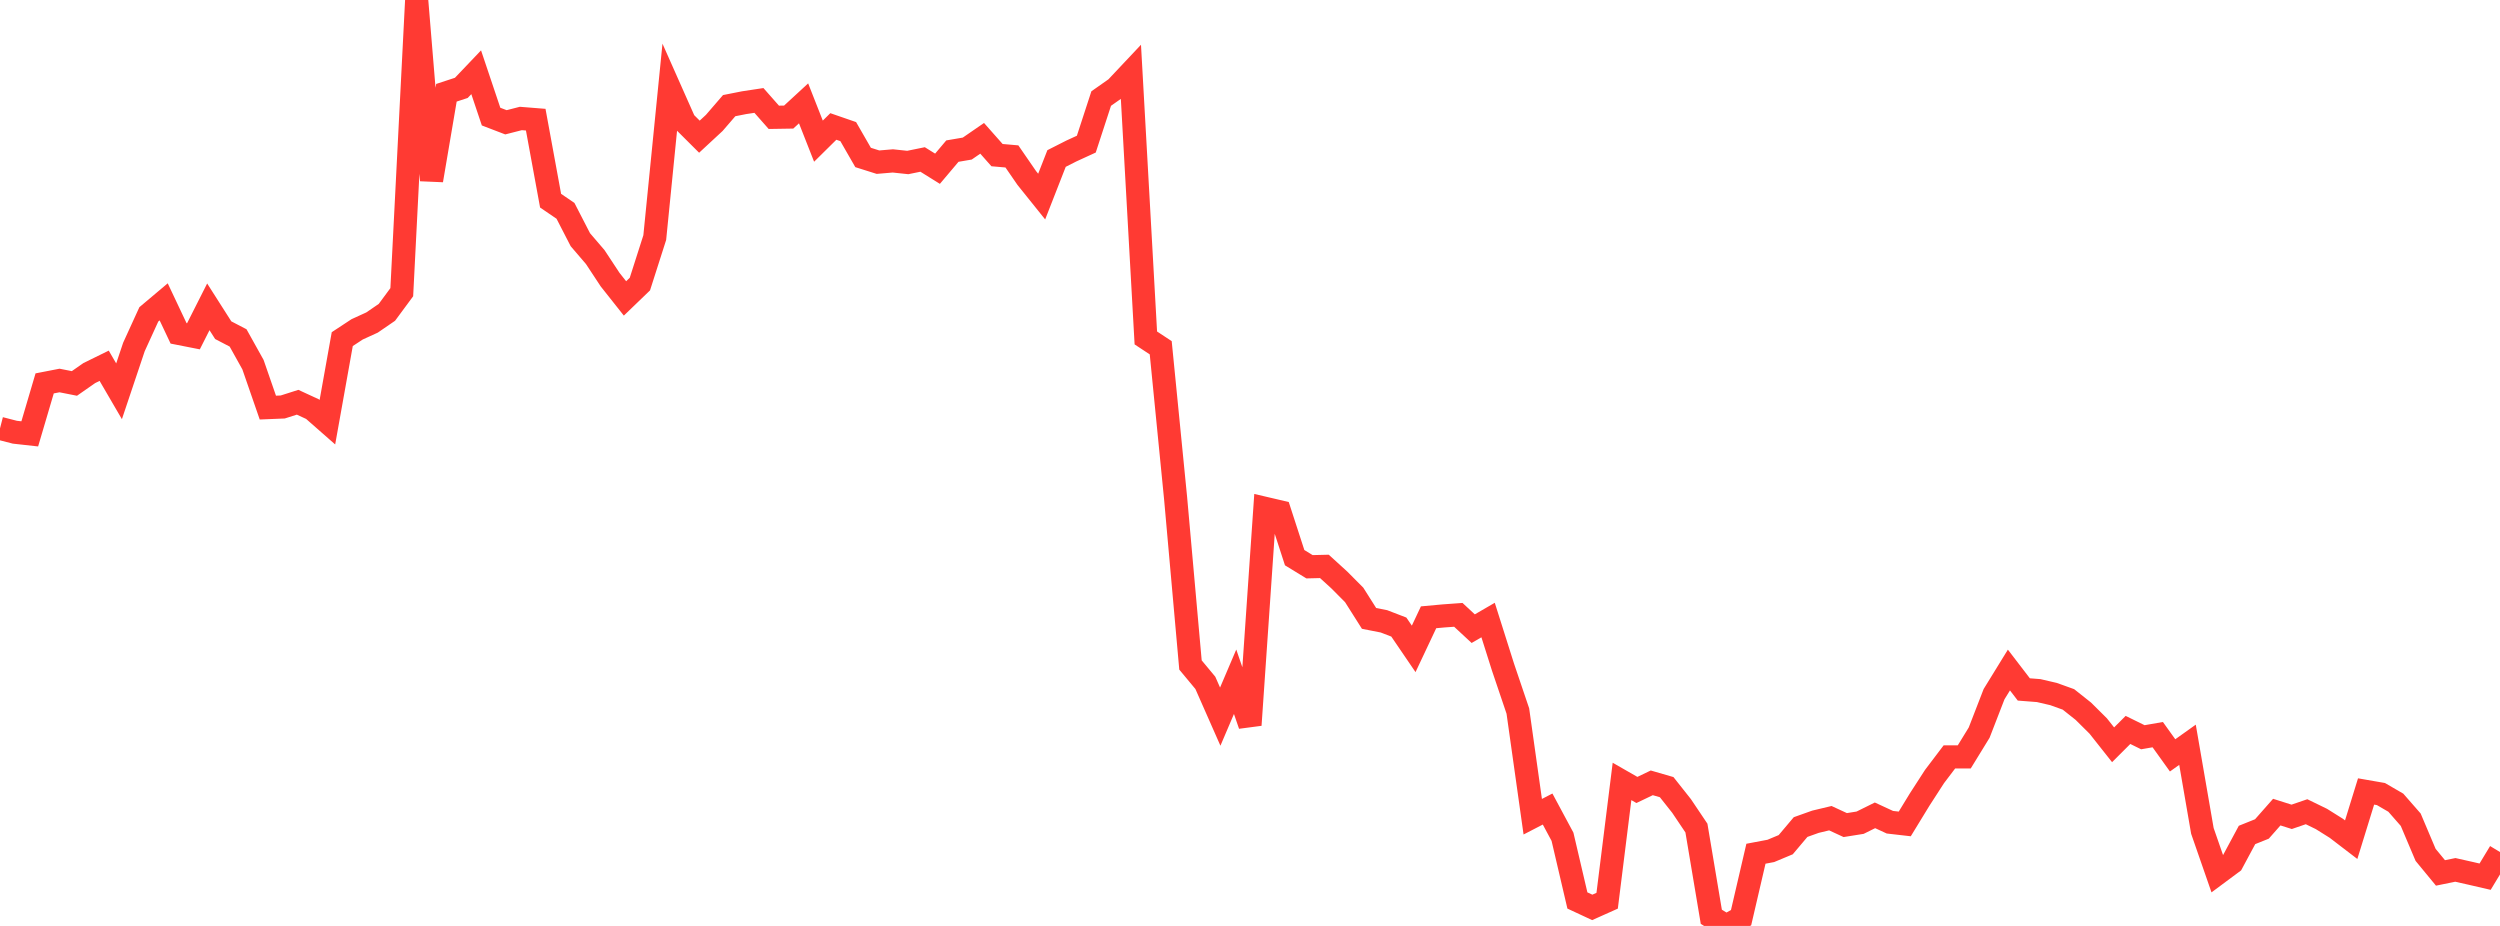 <?xml version="1.0" standalone="no"?>
<!DOCTYPE svg PUBLIC "-//W3C//DTD SVG 1.1//EN" "http://www.w3.org/Graphics/SVG/1.1/DTD/svg11.dtd">

<svg width="135" height="50" viewBox="0 0 135 50" preserveAspectRatio="none" 
  xmlns="http://www.w3.org/2000/svg"
  xmlns:xlink="http://www.w3.org/1999/xlink">


<polyline points="0.0, 23.133 0.804, 23.34 1.607, 23.429 2.411, 20.703 3.214, 20.547 4.018, 20.706 4.821, 20.146 5.625, 19.751 6.429, 21.13 7.232, 18.736 8.036, 16.976 8.839, 16.3 9.643, 18.002 10.446, 18.16 11.25, 16.569 12.054, 17.83 12.857, 18.248 13.661, 19.691 14.464, 22.01 15.268, 21.977 16.071, 21.721 16.875, 22.093 17.679, 22.799 18.482, 18.313 19.286, 17.784 20.089, 17.417 20.893, 16.866 21.696, 15.778 22.5, 0.0 23.304, 9.737 24.107, 5.009 24.911, 4.745 25.714, 3.902 26.518, 6.296 27.321, 6.604 28.125, 6.398 28.929, 6.462 29.732, 10.837 30.536, 11.385 31.339, 12.944 32.143, 13.882 32.946, 15.1 33.75, 16.115 34.554, 15.34 35.357, 12.83 36.161, 4.771 36.964, 6.58 37.768, 7.381 38.571, 6.637 39.375, 5.705 40.179, 5.546 40.982, 5.424 41.786, 6.335 42.589, 6.322 43.393, 5.581 44.196, 7.623 45.0, 6.829 45.804, 7.107 46.607, 8.503 47.411, 8.757 48.214, 8.689 49.018, 8.775 49.821, 8.611 50.625, 9.112 51.429, 8.16 52.232, 8.023 53.036, 7.469 53.839, 8.377 54.643, 8.447 55.446, 9.613 56.25, 10.615 57.054, 8.559 57.857, 8.152 58.661, 7.783 59.464, 5.322 60.268, 4.757 61.071, 3.904 61.875, 18.249 62.679, 18.779 63.482, 26.897 64.286, 35.909 65.089, 36.875 65.893, 38.698 66.696, 36.815 67.5, 39.151 68.304, 27.449 69.107, 27.637 69.911, 30.114 70.714, 30.605 71.518, 30.585 72.321, 31.317 73.125, 32.125 73.929, 33.394 74.732, 33.552 75.536, 33.861 76.339, 35.039 77.143, 33.334 77.946, 33.26 78.75, 33.202 79.554, 33.948 80.357, 33.482 81.161, 36.022 81.964, 38.395 82.768, 44.103 83.571, 43.688 84.375, 45.186 85.179, 48.625 85.982, 48.999 86.786, 48.639 87.589, 42.197 88.393, 42.658 89.196, 42.273 90.0, 42.506 90.804, 43.521 91.607, 44.716 92.411, 49.506 93.214, 50.0 94.018, 49.554 94.821, 46.101 95.625, 45.949 96.429, 45.613 97.232, 44.661 98.036, 44.374 98.839, 44.182 99.643, 44.554 100.446, 44.426 101.25, 44.028 102.054, 44.4 102.857, 44.492 103.661, 43.176 104.464, 41.933 105.268, 40.872 106.071, 40.871 106.875, 39.561 107.679, 37.486 108.482, 36.181 109.286, 37.23 110.089, 37.292 110.893, 37.479 111.696, 37.768 112.5, 38.406 113.304, 39.204 114.107, 40.219 114.911, 39.416 115.714, 39.811 116.518, 39.671 117.321, 40.79 118.125, 40.217 118.929, 44.868 119.732, 47.179 120.536, 46.582 121.339, 45.087 122.143, 44.764 122.946, 43.854 123.75, 44.109 124.554, 43.833 125.357, 44.224 126.161, 44.728 126.964, 45.343 127.768, 42.739 128.571, 42.879 129.375, 43.346 130.179, 44.265 130.982, 46.162 131.786, 47.138 132.589, 46.974 133.393, 47.155 134.196, 47.341 135.0, 46.01" fill="none" stroke="#ff3a33" stroke-width="1.25"/>

</svg>
